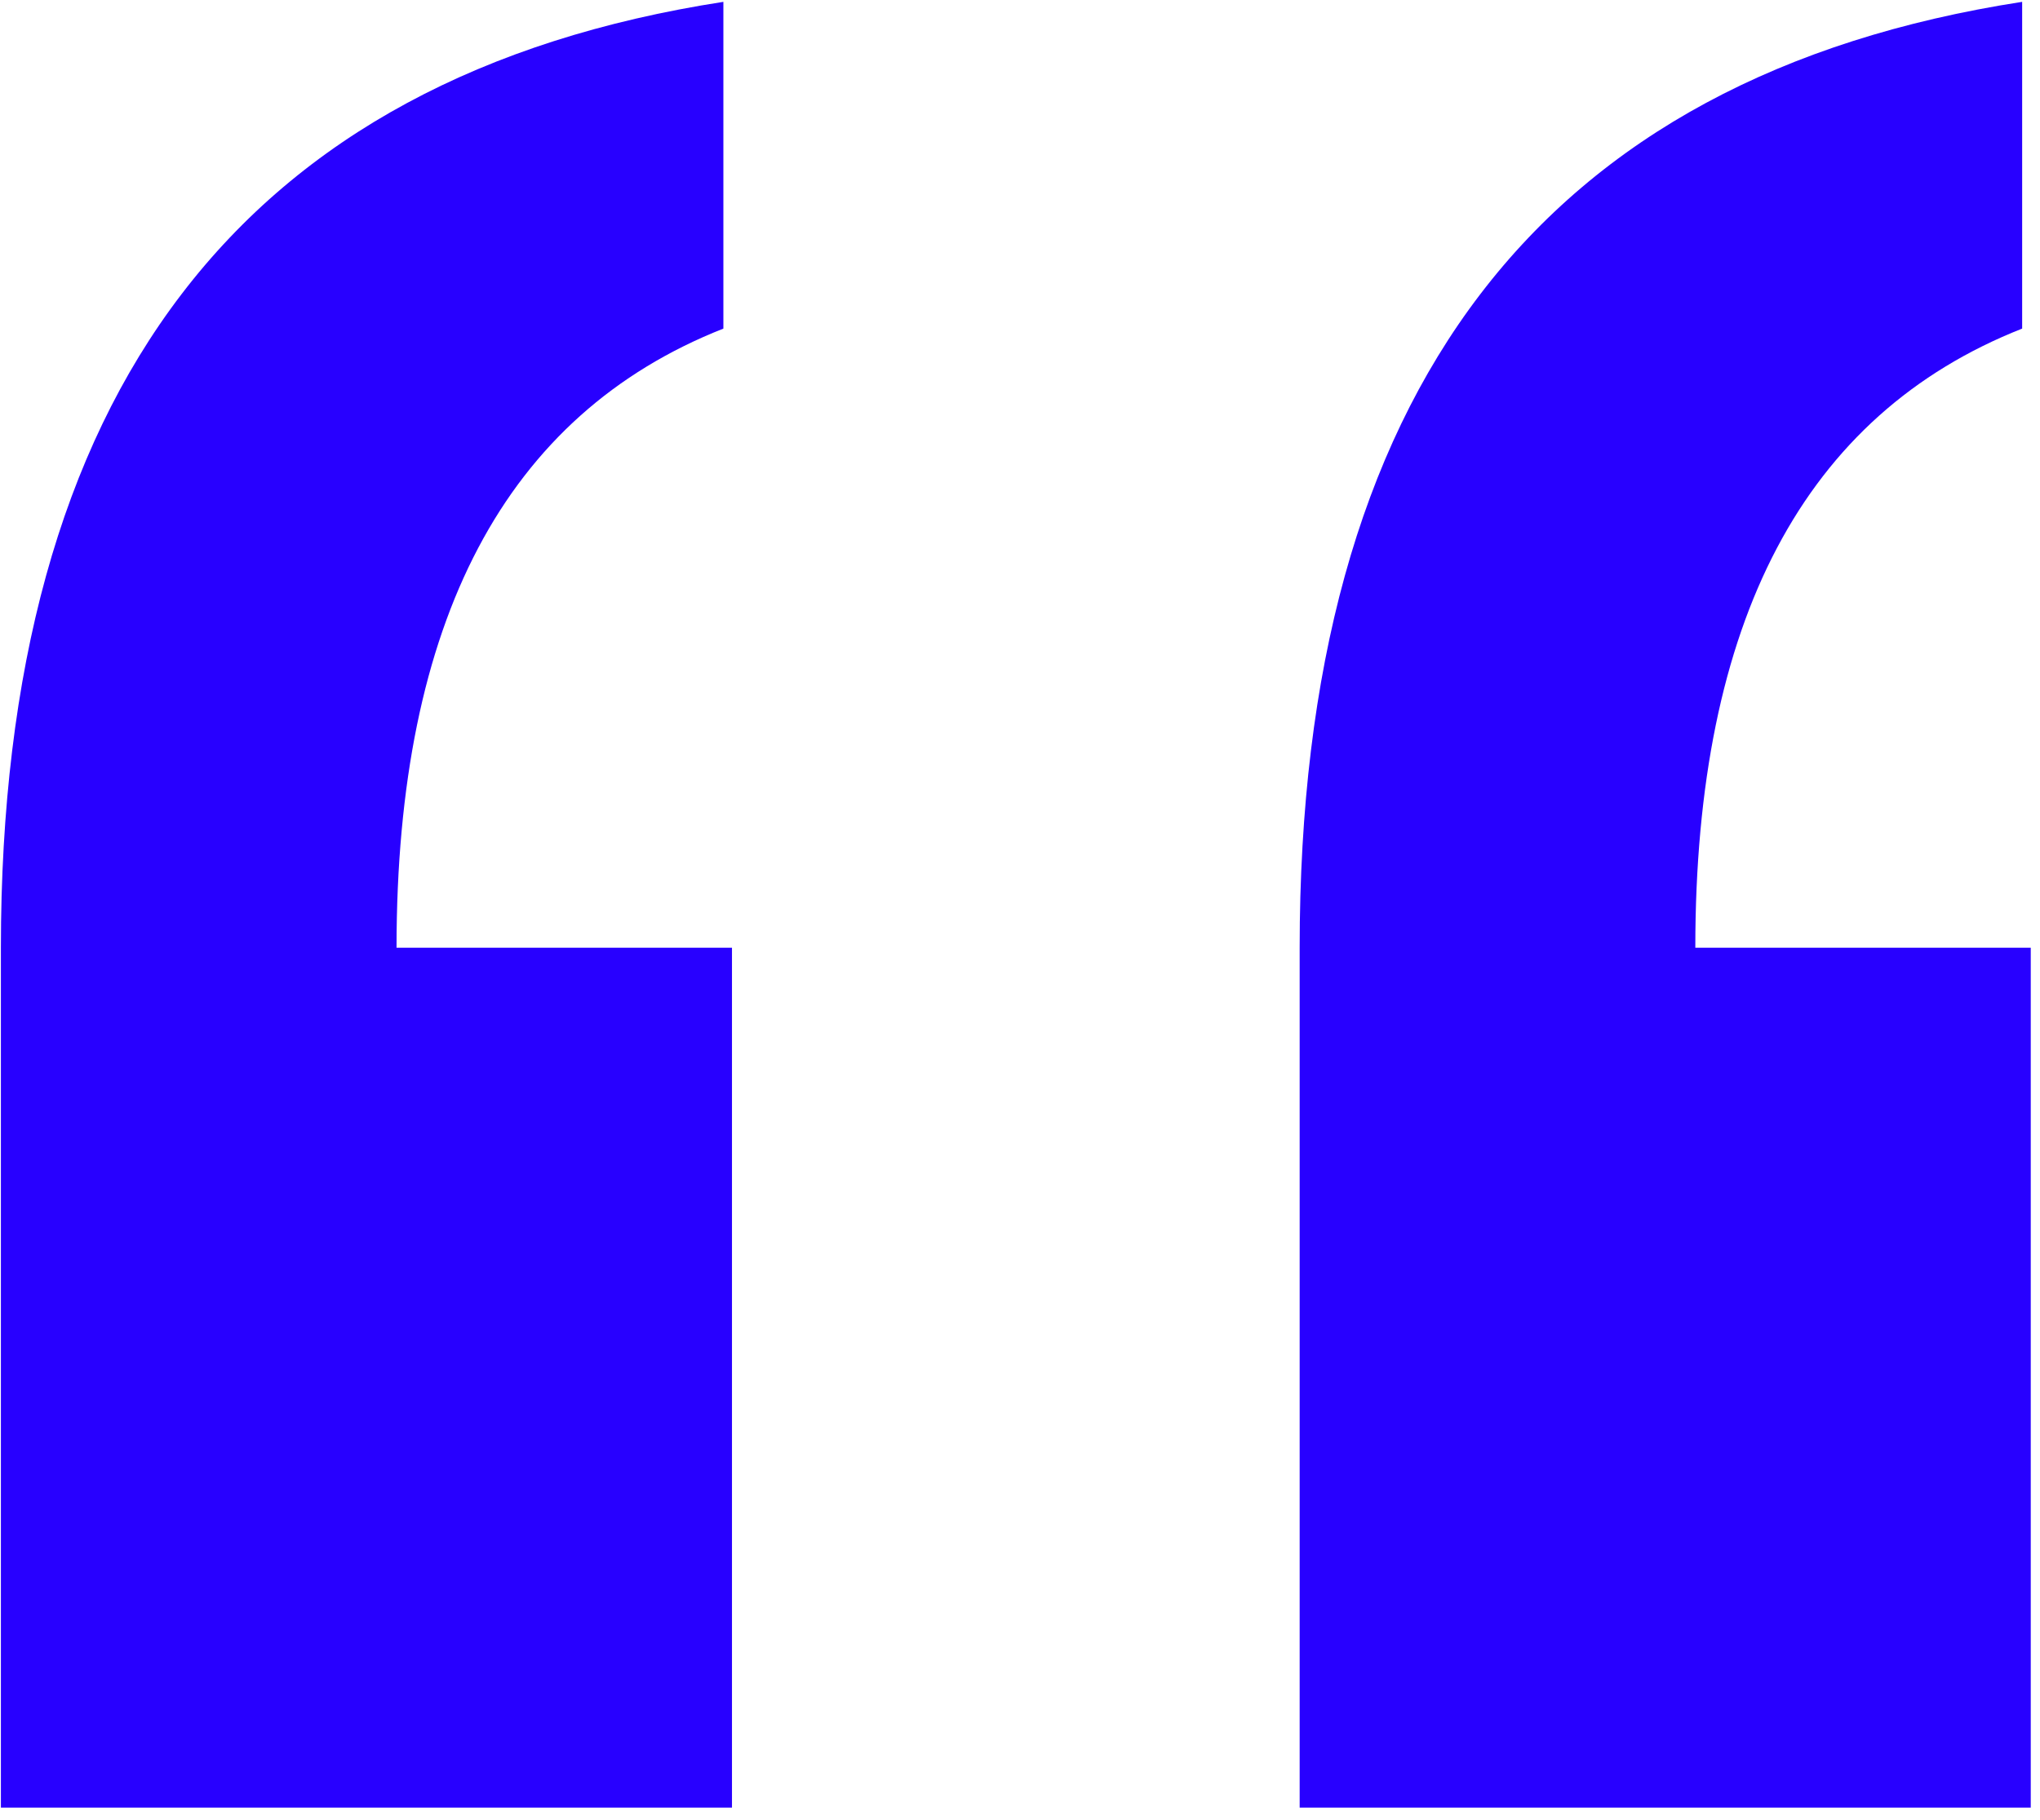 <svg width="167" height="149" viewBox="0 0 167 149" fill="none" xmlns="http://www.w3.org/2000/svg">
<path d="M0.073 148.015V77.603C0.073 32.071 19.788 6.253 59.218 0.151V26.907C41.381 33.949 32.462 50.847 32.462 77.603H59.922V148.015H0.073ZM106.394 148.015V77.603C106.394 32.071 126.109 6.253 165.539 0.151V26.907C147.702 33.949 138.783 50.847 138.783 77.603H166.243V148.015H106.394Z" fill="#2800FF"/>
</svg>
